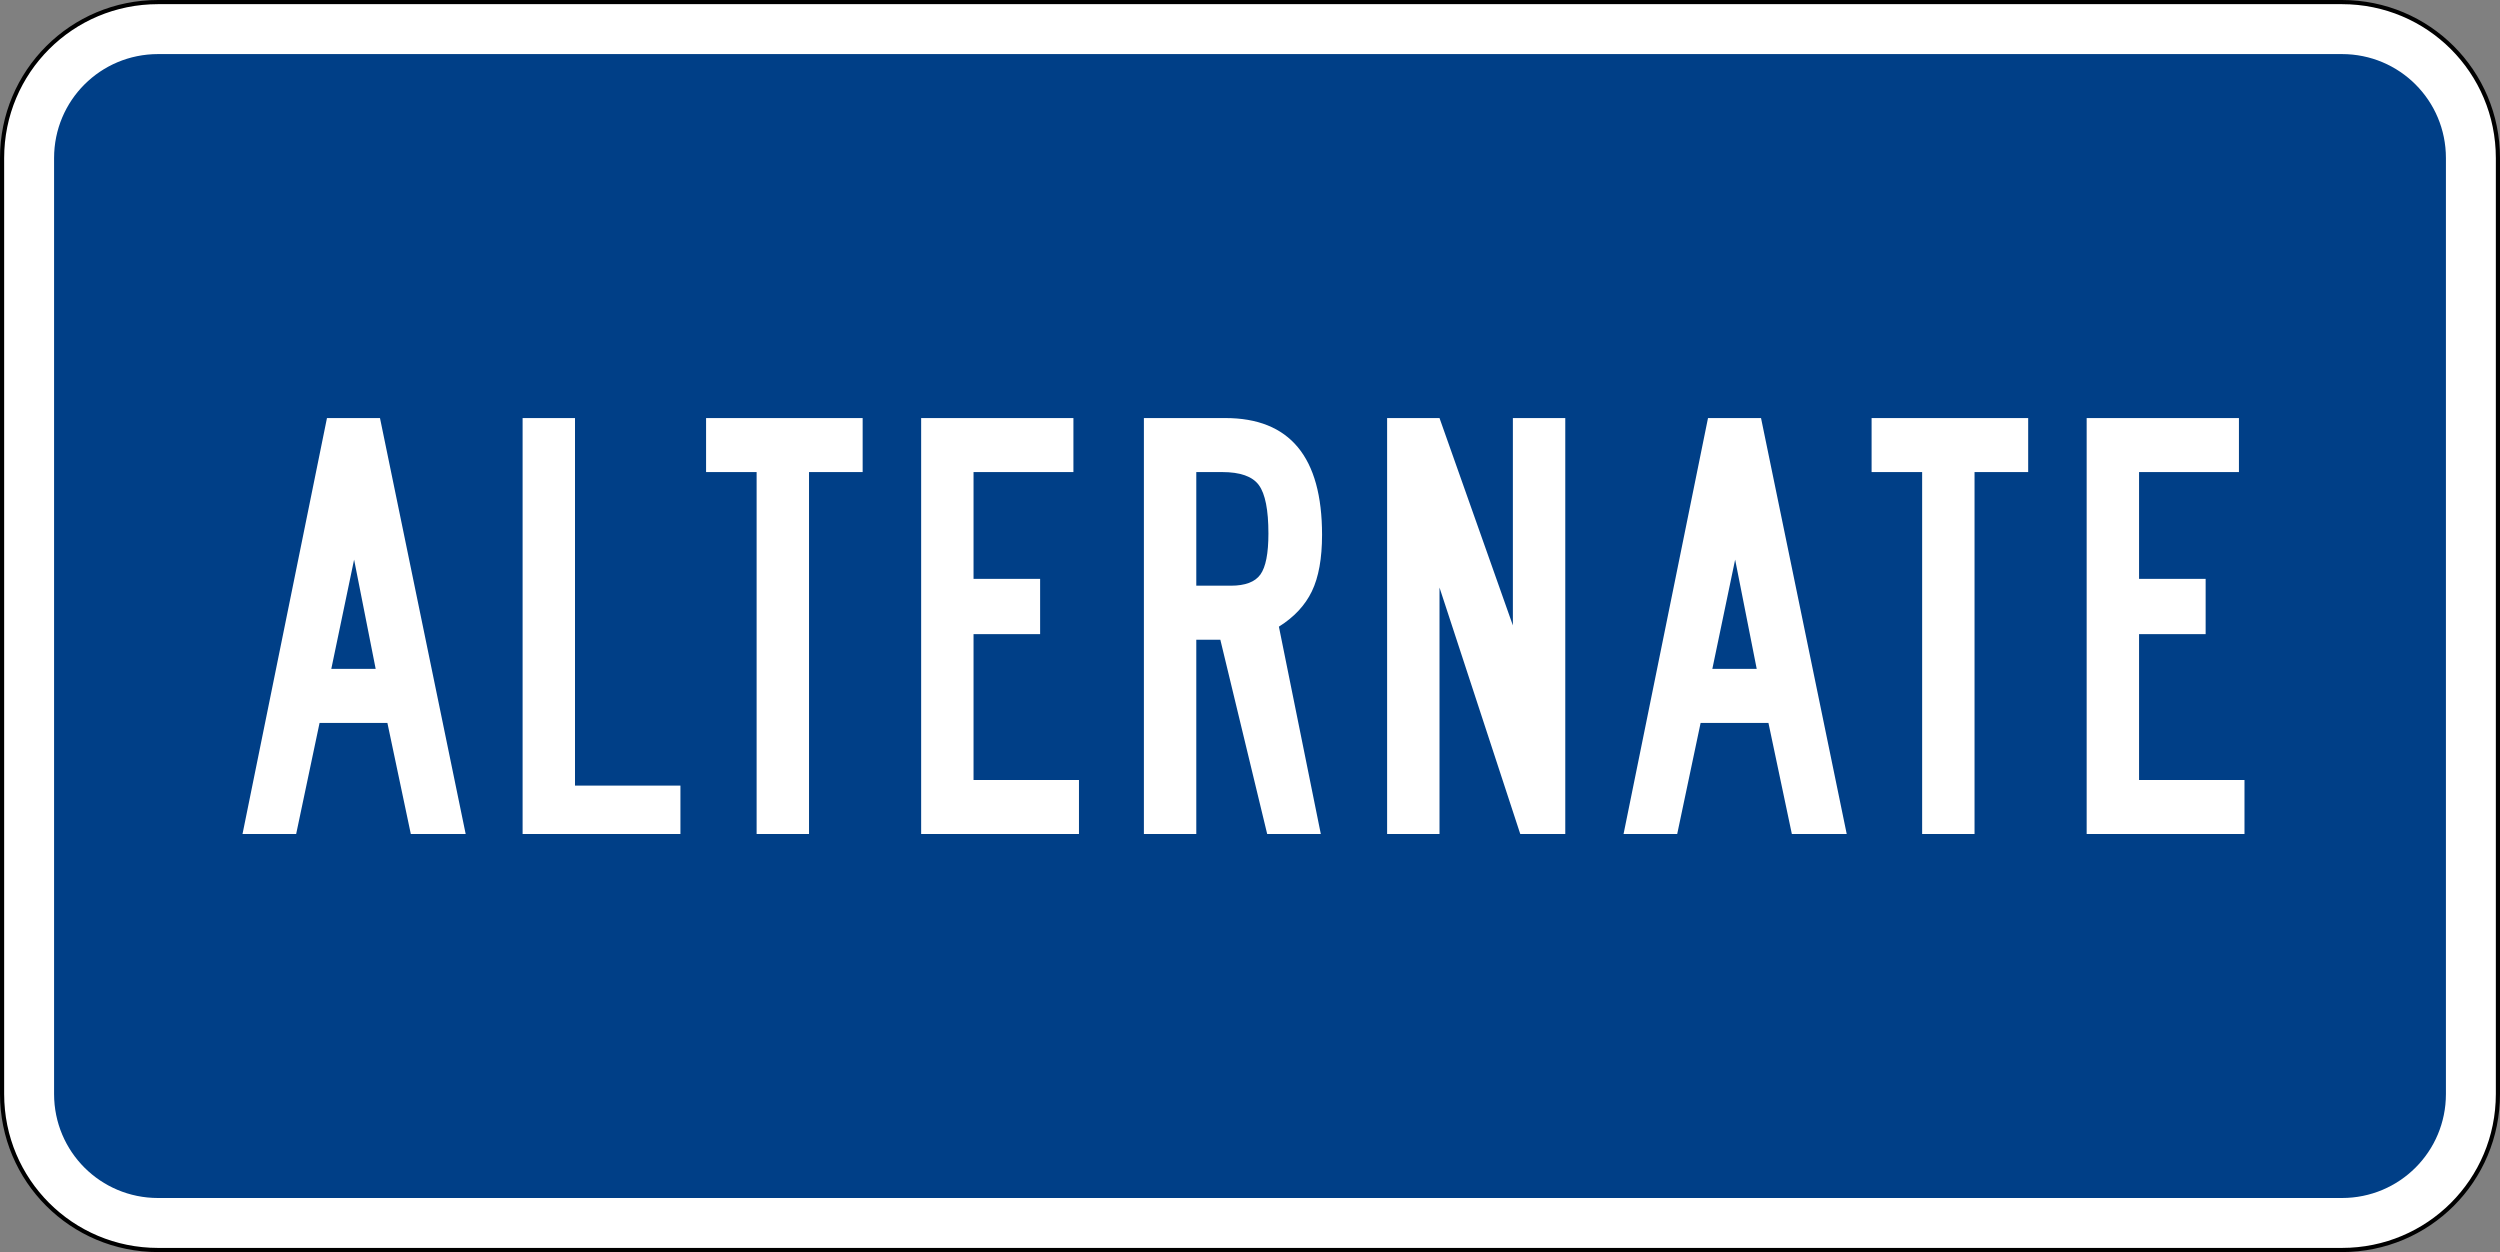 <?xml version="1.0" encoding="UTF-8" standalone="no"?>
<!-- Created with Inkscape (http://www.inkscape.org/) -->
<svg
   xmlns:dc="http://purl.org/dc/elements/1.1/"
   xmlns:cc="http://web.resource.org/cc/"
   xmlns:rdf="http://www.w3.org/1999/02/22-rdf-syntax-ns#"
   xmlns:svg="http://www.w3.org/2000/svg"
   xmlns="http://www.w3.org/2000/svg"
   xmlns:sodipodi="http://sodipodi.sourceforge.net/DTD/sodipodi-0.dtd"
   xmlns:inkscape="http://www.inkscape.org/namespaces/inkscape"
   width="601"
   height="301"
   id="svg2"
   sodipodi:version="0.32"
   inkscape:version="0.44"
   version="1.0"
   sodipodi:docbase="C:\Documents and Settings\ltljltlj\Desktop\Signs\Auxiliary Plates"
   sodipodi:docname="Alternate plate blue (Outline).svg">
  <rect width="100%" height="100%" fill="#808080" stroke="none"/>
  <defs
     id="defs4" />
  <sodipodi:namedview
     id="base"
     pagecolor="#ffffff"
     bordercolor="#666666"
     borderopacity="1.0"
     gridtolerance="10000"
     guidetolerance="10"
     objecttolerance="10"
     inkscape:pageopacity="0.0"
     inkscape:pageshadow="2"
     inkscape:zoom="1.9916667"
     inkscape:cx="300.00002"
     inkscape:cy="150"
     inkscape:document-units="px"
     inkscape:current-layer="layer1"
     width="601px"
     height="301px"
     inkscape:window-width="1280"
     inkscape:window-height="968"
     inkscape:window-x="-4"
     inkscape:window-y="-4" />
  <g
     inkscape:label="Layer 1"
     inkscape:groupmode="layer"
     id="layer1">
    <path
       style="color:black;fill:white;fill-opacity:1;fill-rule:nonzero;stroke:black;stroke-width:1;stroke-linecap:butt;stroke-linejoin:miter;marker:none;marker-start:none;marker-mid:none;marker-end:none;stroke-miterlimit:4;stroke-dashoffset:0;stroke-opacity:1;visibility:visible;display:inline;overflow:visible"
       d="M 38,0.5 L 563,0.5 C 583.775,0.5 600.5,17.225 600.5,38 L 600.5,263 C 600.5,283.775 583.775,300.5 563,300.5 L 38,300.5 C 17.225,300.5 0.5,283.775 0.5,263 L 0.5,38 C 0.5,17.225 17.225,0.5 38,0.5 z "
       id="rect1872" />
    <path
       style="color:black;fill:#003f87;fill-opacity:1;fill-rule:nonzero;stroke:none;stroke-width:0.874;stroke-linecap:butt;stroke-linejoin:miter;marker:none;marker-start:none;marker-mid:none;marker-end:none;stroke-miterlimit:4;stroke-dashoffset:0;stroke-opacity:1;visibility:visible;display:inline;overflow:visible"
       d="M 38,13 L 563,13 C 576.85,13 588,24.15 588,38 L 588,263 C 588,276.85 576.85,288 563,288 L 38,288 C 24.15,288 13,276.85 13,263 L 13,38 C 13,24.15 24.15,13 38,13 z "
       id="rect2766" />
    <g
       id="g2000"
       inkscape:label="Layer 1"
       transform="translate(2.76,-286.551)">
      <g
         id="g1981"
         inkscape:label="Layer 1"
         transform="translate(18.608,25.649)">
        <g
           id="g1980"
           inkscape:label="Layer 1"
           transform="translate(-1.509,-1.006)">
          <g
             id="g1945"
             inkscape:label="Layer 1"
             transform="translate(6.038,9.056)">
            <g
               id="g2029"
               inkscape:label="Layer 1"
               transform="translate(-9.053,-1.006)">
              <g
                 id="g2086"
                 inkscape:label="Layer 1"
                 transform="translate(-17.603,-18.105)">
                <g
                   id="g2133"
                   inkscape:label="Layer 1"
                   transform="translate(-4.023,-24.644)">
                  <g
                     id="g2190"
                     inkscape:label="Layer 1"
                     transform="translate(-0.503,-7.544)" />
                </g>
              </g>
            </g>
          </g>
        </g>
      </g>
    </g>
    <g
       id="g2830"
       inkscape:label="Layer 1"
       transform="translate(-0.257,327.028)">
      <path
         id="text2768"
         d="M 99.017,-126.528 L 93.387,-153.242 L 77.082,-153.242 L 71.452,-126.528 L 58.557,-126.528 L 78.86,-226.528 L 91.605,-226.528 L 112.206,-126.528 L 99.017,-126.528 z M 85.382,-192.495 L 79.9,-166.227 L 90.569,-166.227 L 85.382,-192.495 z M 125.891,-126.528 L 125.891,-226.528 L 138.487,-226.528 L 138.487,-138.17 L 163.832,-138.17 L 163.832,-126.528 L 125.891,-126.528 z M 194.745,-213.542 L 194.745,-126.528 L 182.149,-126.528 L 182.149,-213.542 L 169.997,-213.542 L 169.997,-226.528 L 207.639,-226.528 L 207.639,-213.542 L 194.745,-213.542 z M 221.701,-126.528 L 221.701,-226.528 L 258.307,-226.528 L 258.307,-213.542 L 234.296,-213.542 L 234.296,-187.872 L 250.302,-187.872 L 250.302,-174.585 L 234.296,-174.585 L 234.296,-139.514 L 259.641,-139.514 L 259.641,-126.528 L 221.701,-126.528 z M 318.079,-198.466 C 318.079,-192.794 317.265,-188.266 315.635,-184.884 C 314.005,-181.501 311.362,-178.666 307.704,-176.38 L 317.781,-126.528 L 304.891,-126.528 L 293.625,-173.242 L 287.845,-173.242 L 287.845,-126.528 L 275.249,-126.528 L 275.249,-226.528 L 294.81,-226.528 C 310.323,-226.528 318.079,-217.174 318.079,-198.466 L 318.079,-198.466 z M 305.185,-198.767 C 305.185,-204.436 304.419,-208.316 302.888,-210.406 C 301.356,-212.497 298.418,-213.542 294.073,-213.542 L 287.845,-213.542 L 287.845,-186.227 L 296.144,-186.227 C 299.603,-186.227 301.974,-187.123 303.258,-188.915 C 304.543,-190.706 305.185,-193.99 305.185,-198.767 L 305.185,-198.767 z M 365.731,-126.528 L 346.315,-185.781 L 346.315,-126.528 L 333.719,-126.528 L 333.719,-226.528 L 346.315,-226.528 L 363.953,-176.676 L 363.953,-226.528 L 376.549,-226.528 L 376.549,-126.528 L 365.731,-126.528 z M 431.02,-126.528 L 425.39,-153.242 L 409.085,-153.242 L 403.455,-126.528 L 390.56,-126.528 L 410.863,-226.528 L 423.608,-226.528 L 444.209,-126.528 L 431.02,-126.528 z M 417.385,-192.495 L 411.903,-166.227 L 422.572,-166.227 L 417.385,-192.495 z M 474.936,-213.542 L 474.936,-126.528 L 462.34,-126.528 L 462.34,-213.542 L 450.188,-213.542 L 450.188,-226.528 L 487.83,-226.528 L 487.83,-213.542 L 474.936,-213.542 z M 501.891,-126.528 L 501.891,-226.528 L 538.498,-226.528 L 538.498,-213.542 L 514.487,-213.542 L 514.487,-187.872 L 530.493,-187.872 L 530.493,-174.585 L 514.487,-174.585 L 514.487,-139.514 L 539.832,-139.514 L 539.832,-126.528 L 501.891,-126.528 z "
         style="font-size:148.725px;font-style:normal;font-variant:normal;font-weight:normal;font-stretch:normal;text-align:center;line-height:125%;writing-mode:lr-tb;text-anchor:middle;fill:white;fill-opacity:1;font-family:Roadgeek 2005 Series B" />
    </g>
  </g>
</svg>
